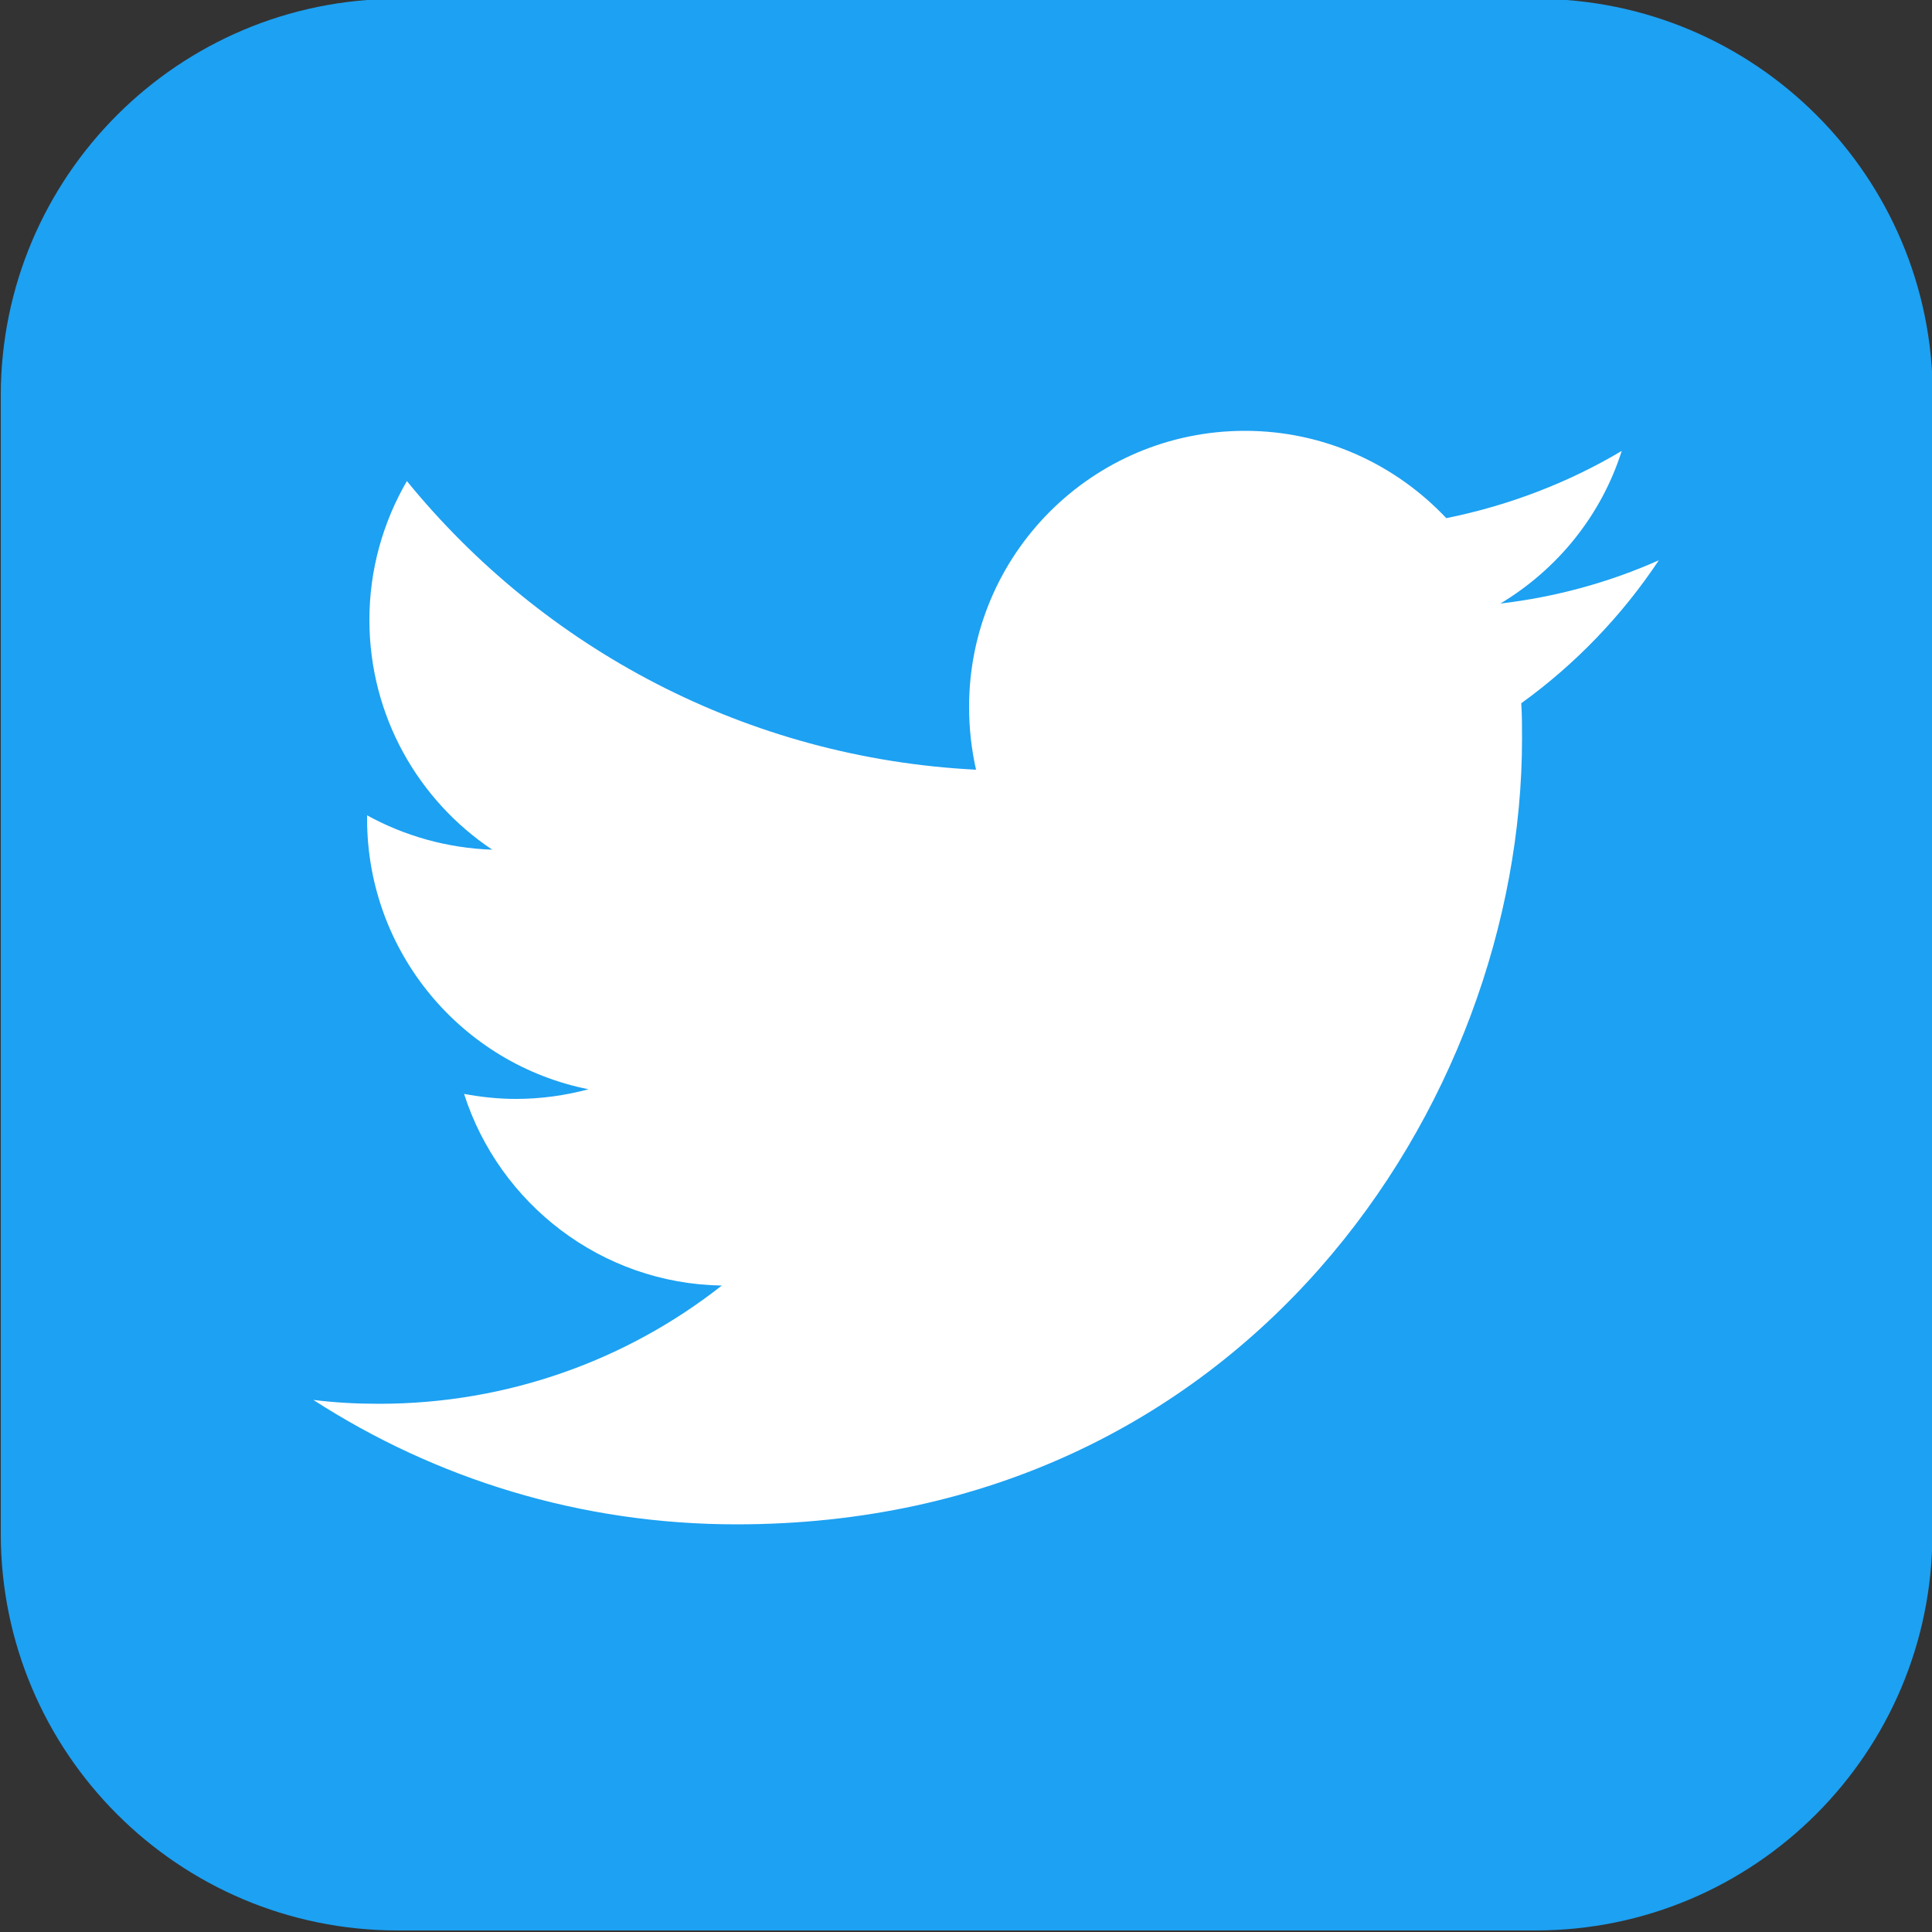 <?xml version="1.0" encoding="utf-8"?>
<!-- Generator: Adobe Illustrator 18.0.0, SVG Export Plug-In . SVG Version: 6.00 Build 0)  -->
<!DOCTYPE svg PUBLIC "-//W3C//DTD SVG 1.1//EN" "http://www.w3.org/Graphics/SVG/1.1/DTD/svg11.dtd">
<svg version="1.1" id="Capa_1" xmlns="http://www.w3.org/2000/svg" xmlns:xlink="http://www.w3.org/1999/xlink" x="0px" y="0px"
	 viewBox="0 0 500 500" enable-background="new 0 0 500 500" xml:space="preserve">
<rect x="0" y="0" width="500" height="500" fill="#333333" stroke="none"/>
<g>
	<path fill="#1DA1F2" d="M500.1,396.9c0,56.7-46,102.7-102.7,102.7H102.9c-56.7,0-102.7-46-102.7-102.7V102.4
		c0-56.7,46-102.7,102.7-102.7h294.6c56.7,0,102.7,46,102.7,102.7V396.9z"/>
	<path fill="#FFFFFF" d="M190.6,394.5c131.4,0,203.3-108.9,203.3-203.3c0-3.1,0-6.2-0.2-9.2c14-10.1,26.1-22.7,35.6-37
		c-12.8,5.7-26.6,9.5-41,11.2c14.8-8.9,26.1-22.8,31.4-39.5c-13.8,8.2-29.1,14.1-45.4,17.4c-13.1-13.9-31.6-22.6-52.1-22.6
		c-39.5,0-71.4,32-71.4,71.4c0,5.6,0.6,11,1.8,16.3c-59.4-3-112-31.4-147.3-74.7c-6.1,10.5-9.7,22.8-9.7,35.9
		c0,24.8,12.6,46.7,31.8,59.5c-11.7-0.4-22.8-3.6-32.4-8.9c0,0.3,0,0.6,0,0.9c0,34.6,24.6,63.5,57.3,70c-6,1.6-12.3,2.5-18.8,2.5
		c-4.6,0-9.1-0.5-13.4-1.3c9.1,28.4,35.5,49.1,66.7,49.6c-24.4,19.2-55.3,30.6-88.7,30.6c-5.8,0-11.4-0.3-17-1
		C112.7,382.7,150.2,394.5,190.6,394.5"/>
</g>
</svg>
